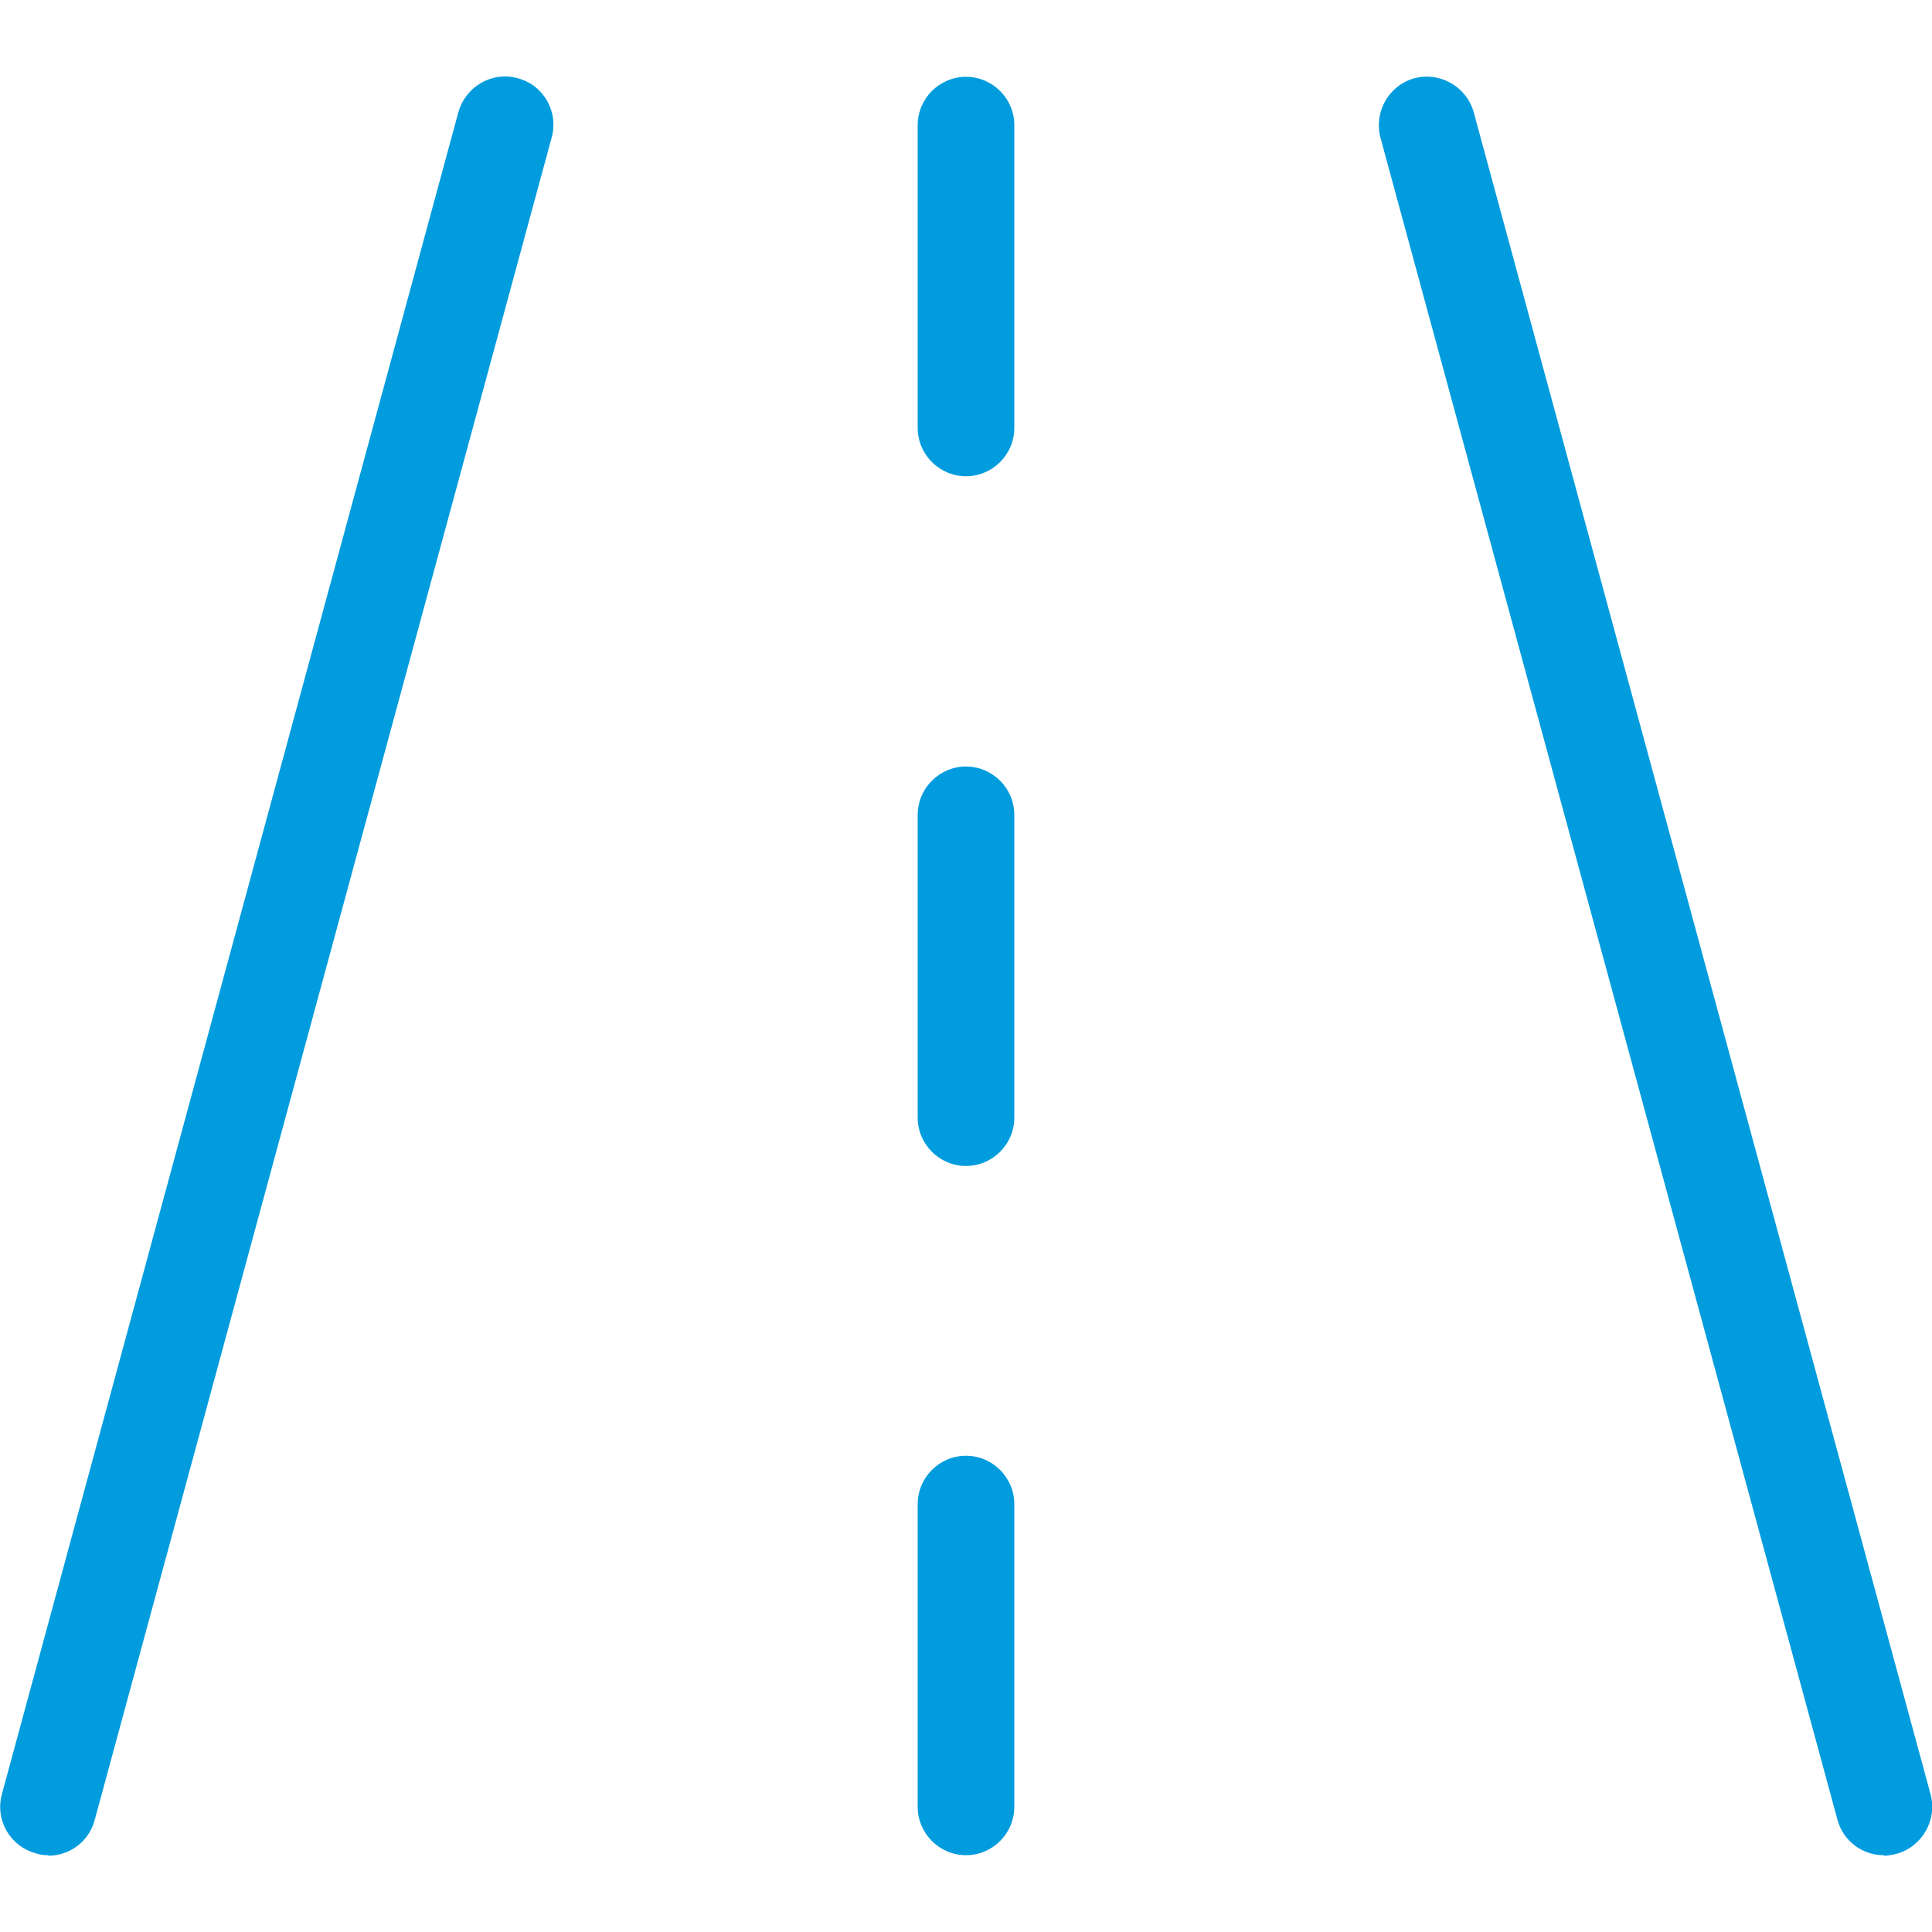 <svg width="40" height="40" viewBox="0 0 40 40" fill="none" xmlns="http://www.w3.org/2000/svg">
<g clip-path="url(#clip0_5928_95212)">
<path d="M1.001 38.41C0.911 38.41 0.821 38.4 0.741 38.37C0.211 38.23 -0.109 37.68 0.041 37.14L9.491 2.32C9.641 1.79 10.191 1.47 10.721 1.62C11.251 1.76 11.571 2.31 11.421 2.85L1.961 37.68C1.841 38.13 1.441 38.42 1.001 38.42V38.41Z" fill="#009CDE"/>
<path d="M39.001 38.41C38.56 38.41 38.16 38.12 38.041 37.67L28.581 2.85C28.441 2.321 28.75 1.77 29.28 1.621C29.811 1.48 30.36 1.79 30.511 2.321L39.971 37.151C40.111 37.681 39.8 38.23 39.27 38.38C39.181 38.401 39.09 38.42 39.011 38.42L39.001 38.41Z" fill="#009CDE"/>
<path d="M20 9.86C19.45 9.86 19 9.41 19 8.86V2.59C19 2.04 19.45 1.59 20 1.59C20.55 1.59 21 2.04 21 2.59V8.86C21 9.41 20.55 9.86 20 9.86Z" fill="#009CDE"/>
<path d="M20 24.14C19.45 24.14 19 23.69 19 23.14V16.87C19 16.32 19.45 15.87 20 15.87C20.55 15.87 21 16.32 21 16.87V23.14C21 23.69 20.55 24.14 20 24.14Z" fill="#009CDE"/>
<path d="M20 38.41C19.45 38.41 19 37.96 19 37.41V31.14C19 30.59 19.45 30.14 20 30.14C20.55 30.14 21 30.59 21 31.14V37.41C21 37.96 20.55 38.41 20 38.41Z" fill="#009CDE"/>
</g>
<defs>
<clipPath id="clip0_5928_95212">
<rect width="40" height="40" fill="white"/>
</clipPath>
</defs>
</svg>
